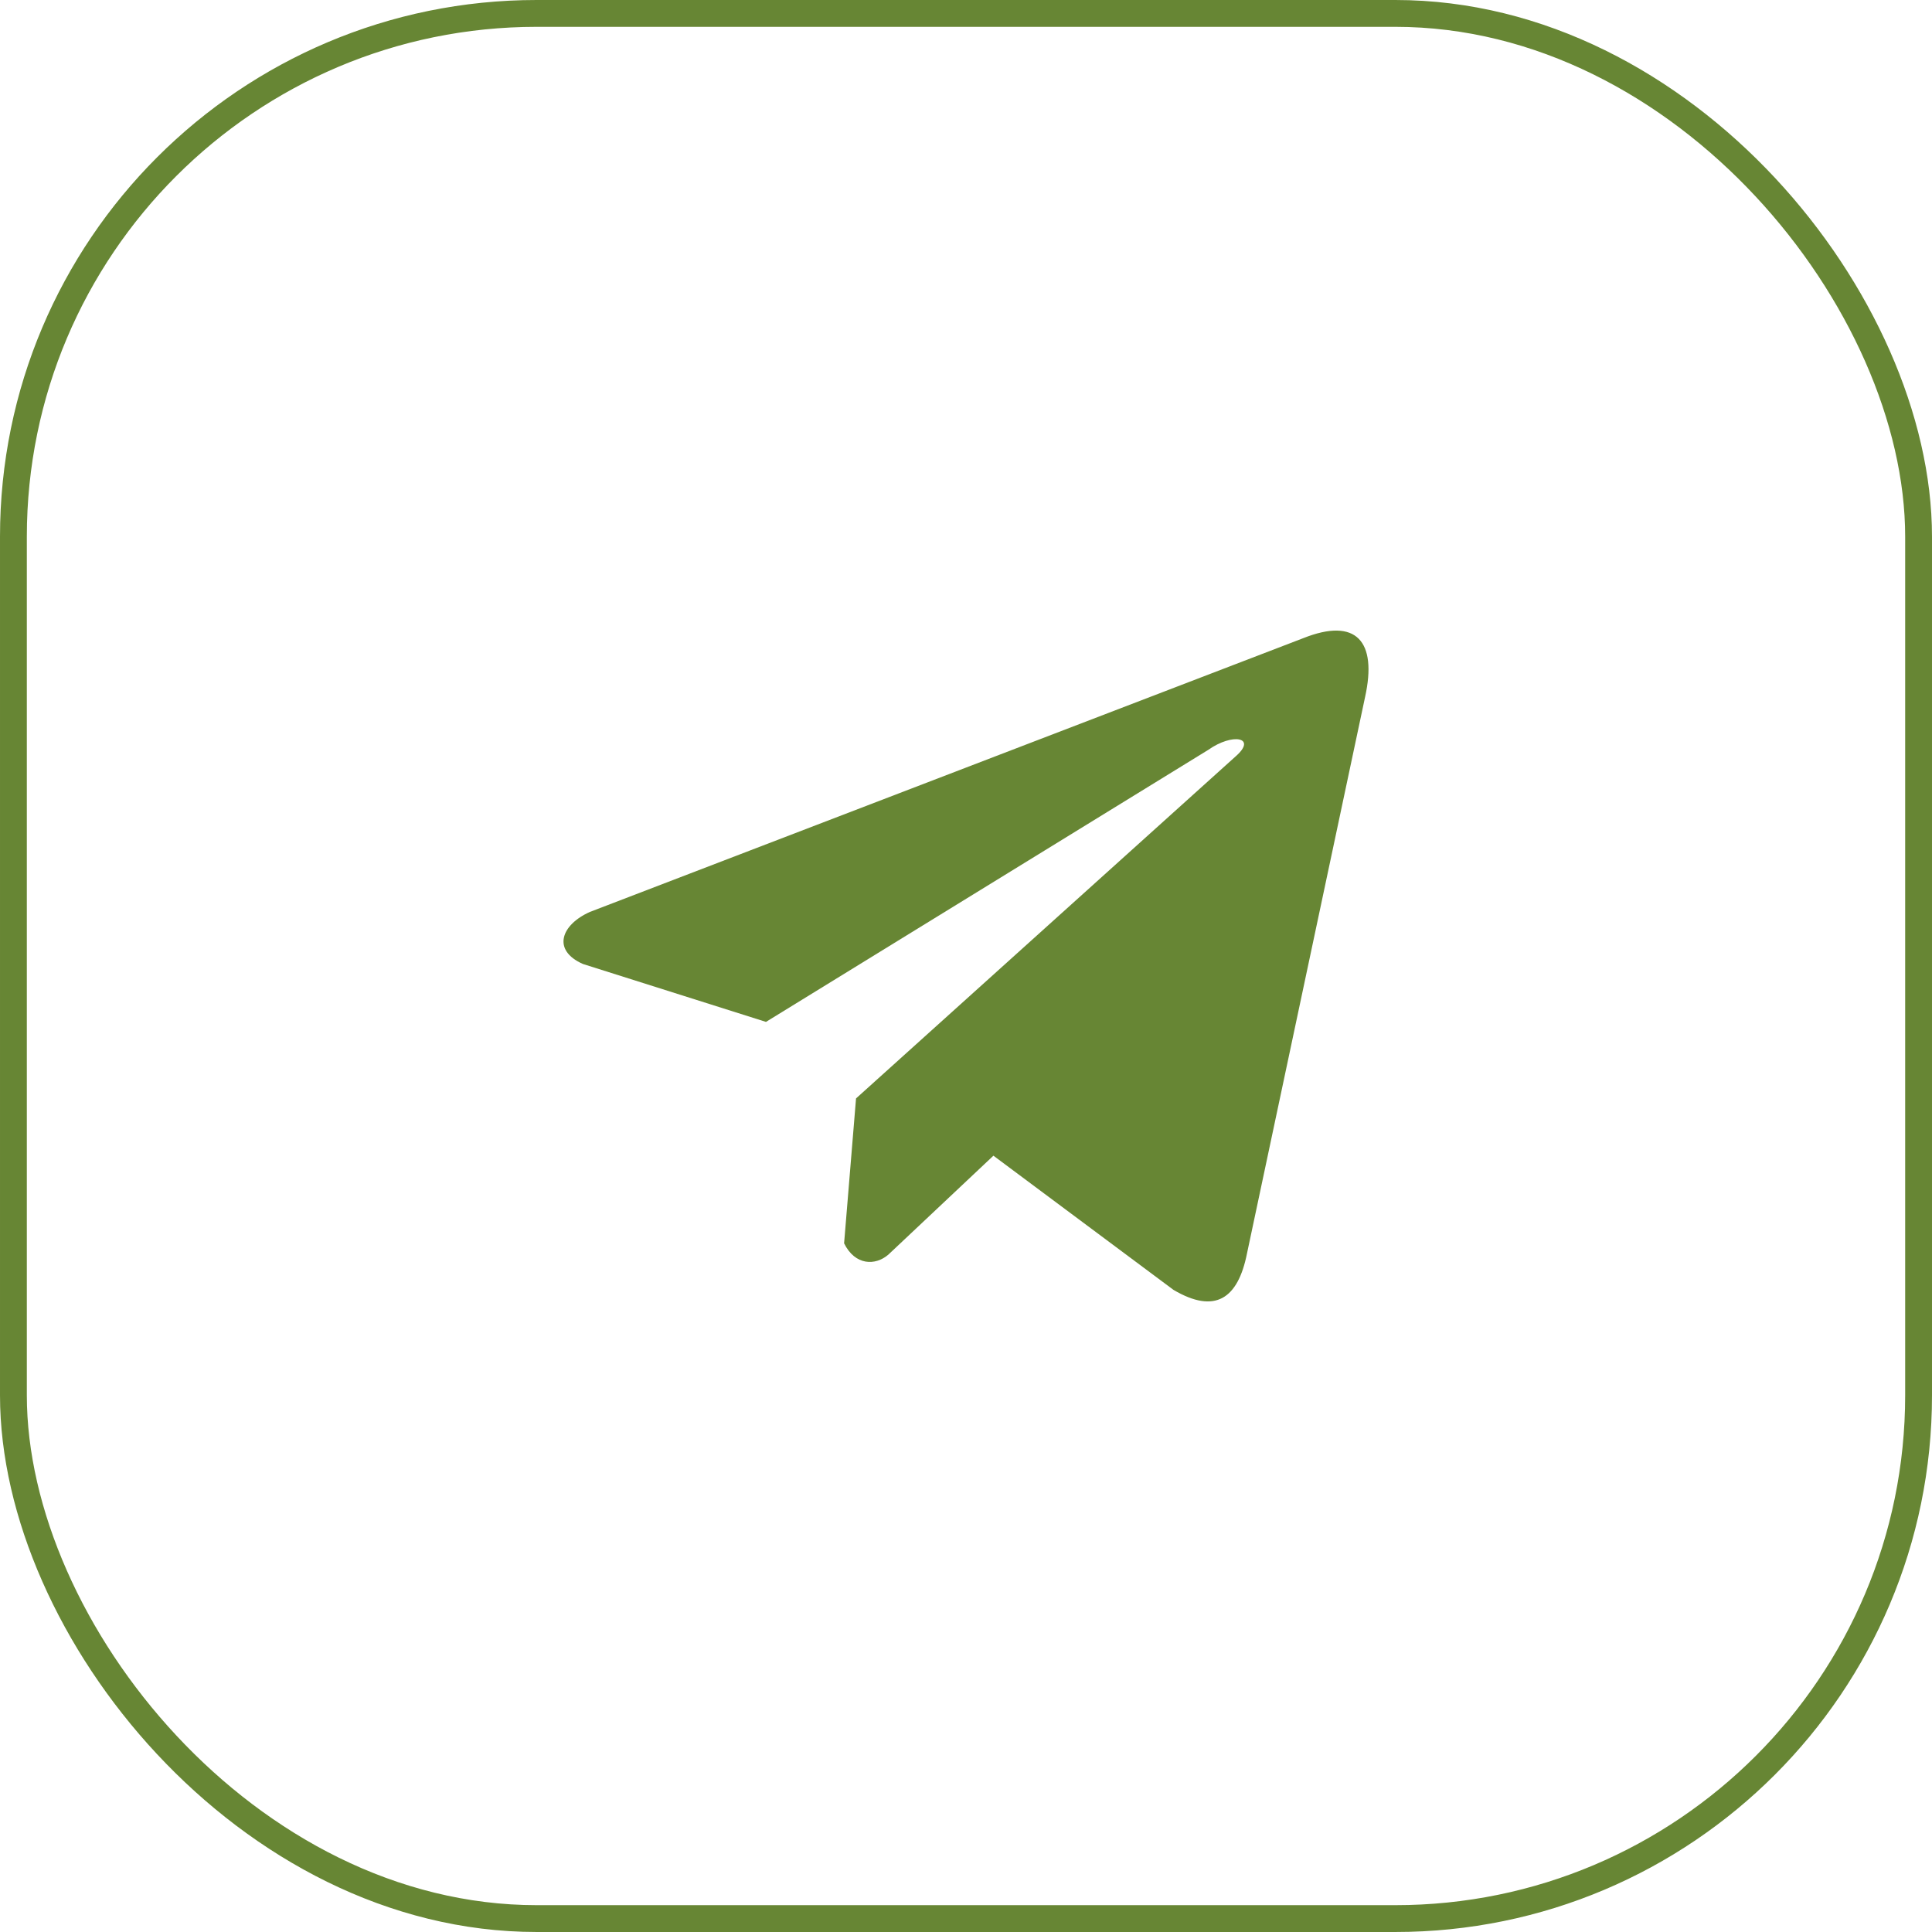 <?xml version="1.0" encoding="UTF-8"?> <svg xmlns="http://www.w3.org/2000/svg" width="72" height="72" viewBox="0 0 72 72" fill="none"><rect x="0.5" y="0.5" width="71" height="71" rx="19.5" stroke="#678634"></rect><path d="M48.565 23.784L21.986 33.984C20.916 34.459 20.555 35.41 21.727 35.926L28.546 38.083L45.032 27.943C45.933 27.307 46.854 27.476 46.061 28.177L31.902 40.935L31.457 46.335C31.869 47.169 32.623 47.172 33.104 46.758L37.022 43.069L43.731 48.069C45.289 48.987 46.137 48.395 46.472 46.712L50.873 25.974C51.33 23.903 50.551 22.991 48.565 23.784Z" fill="#678634"></path></svg> 